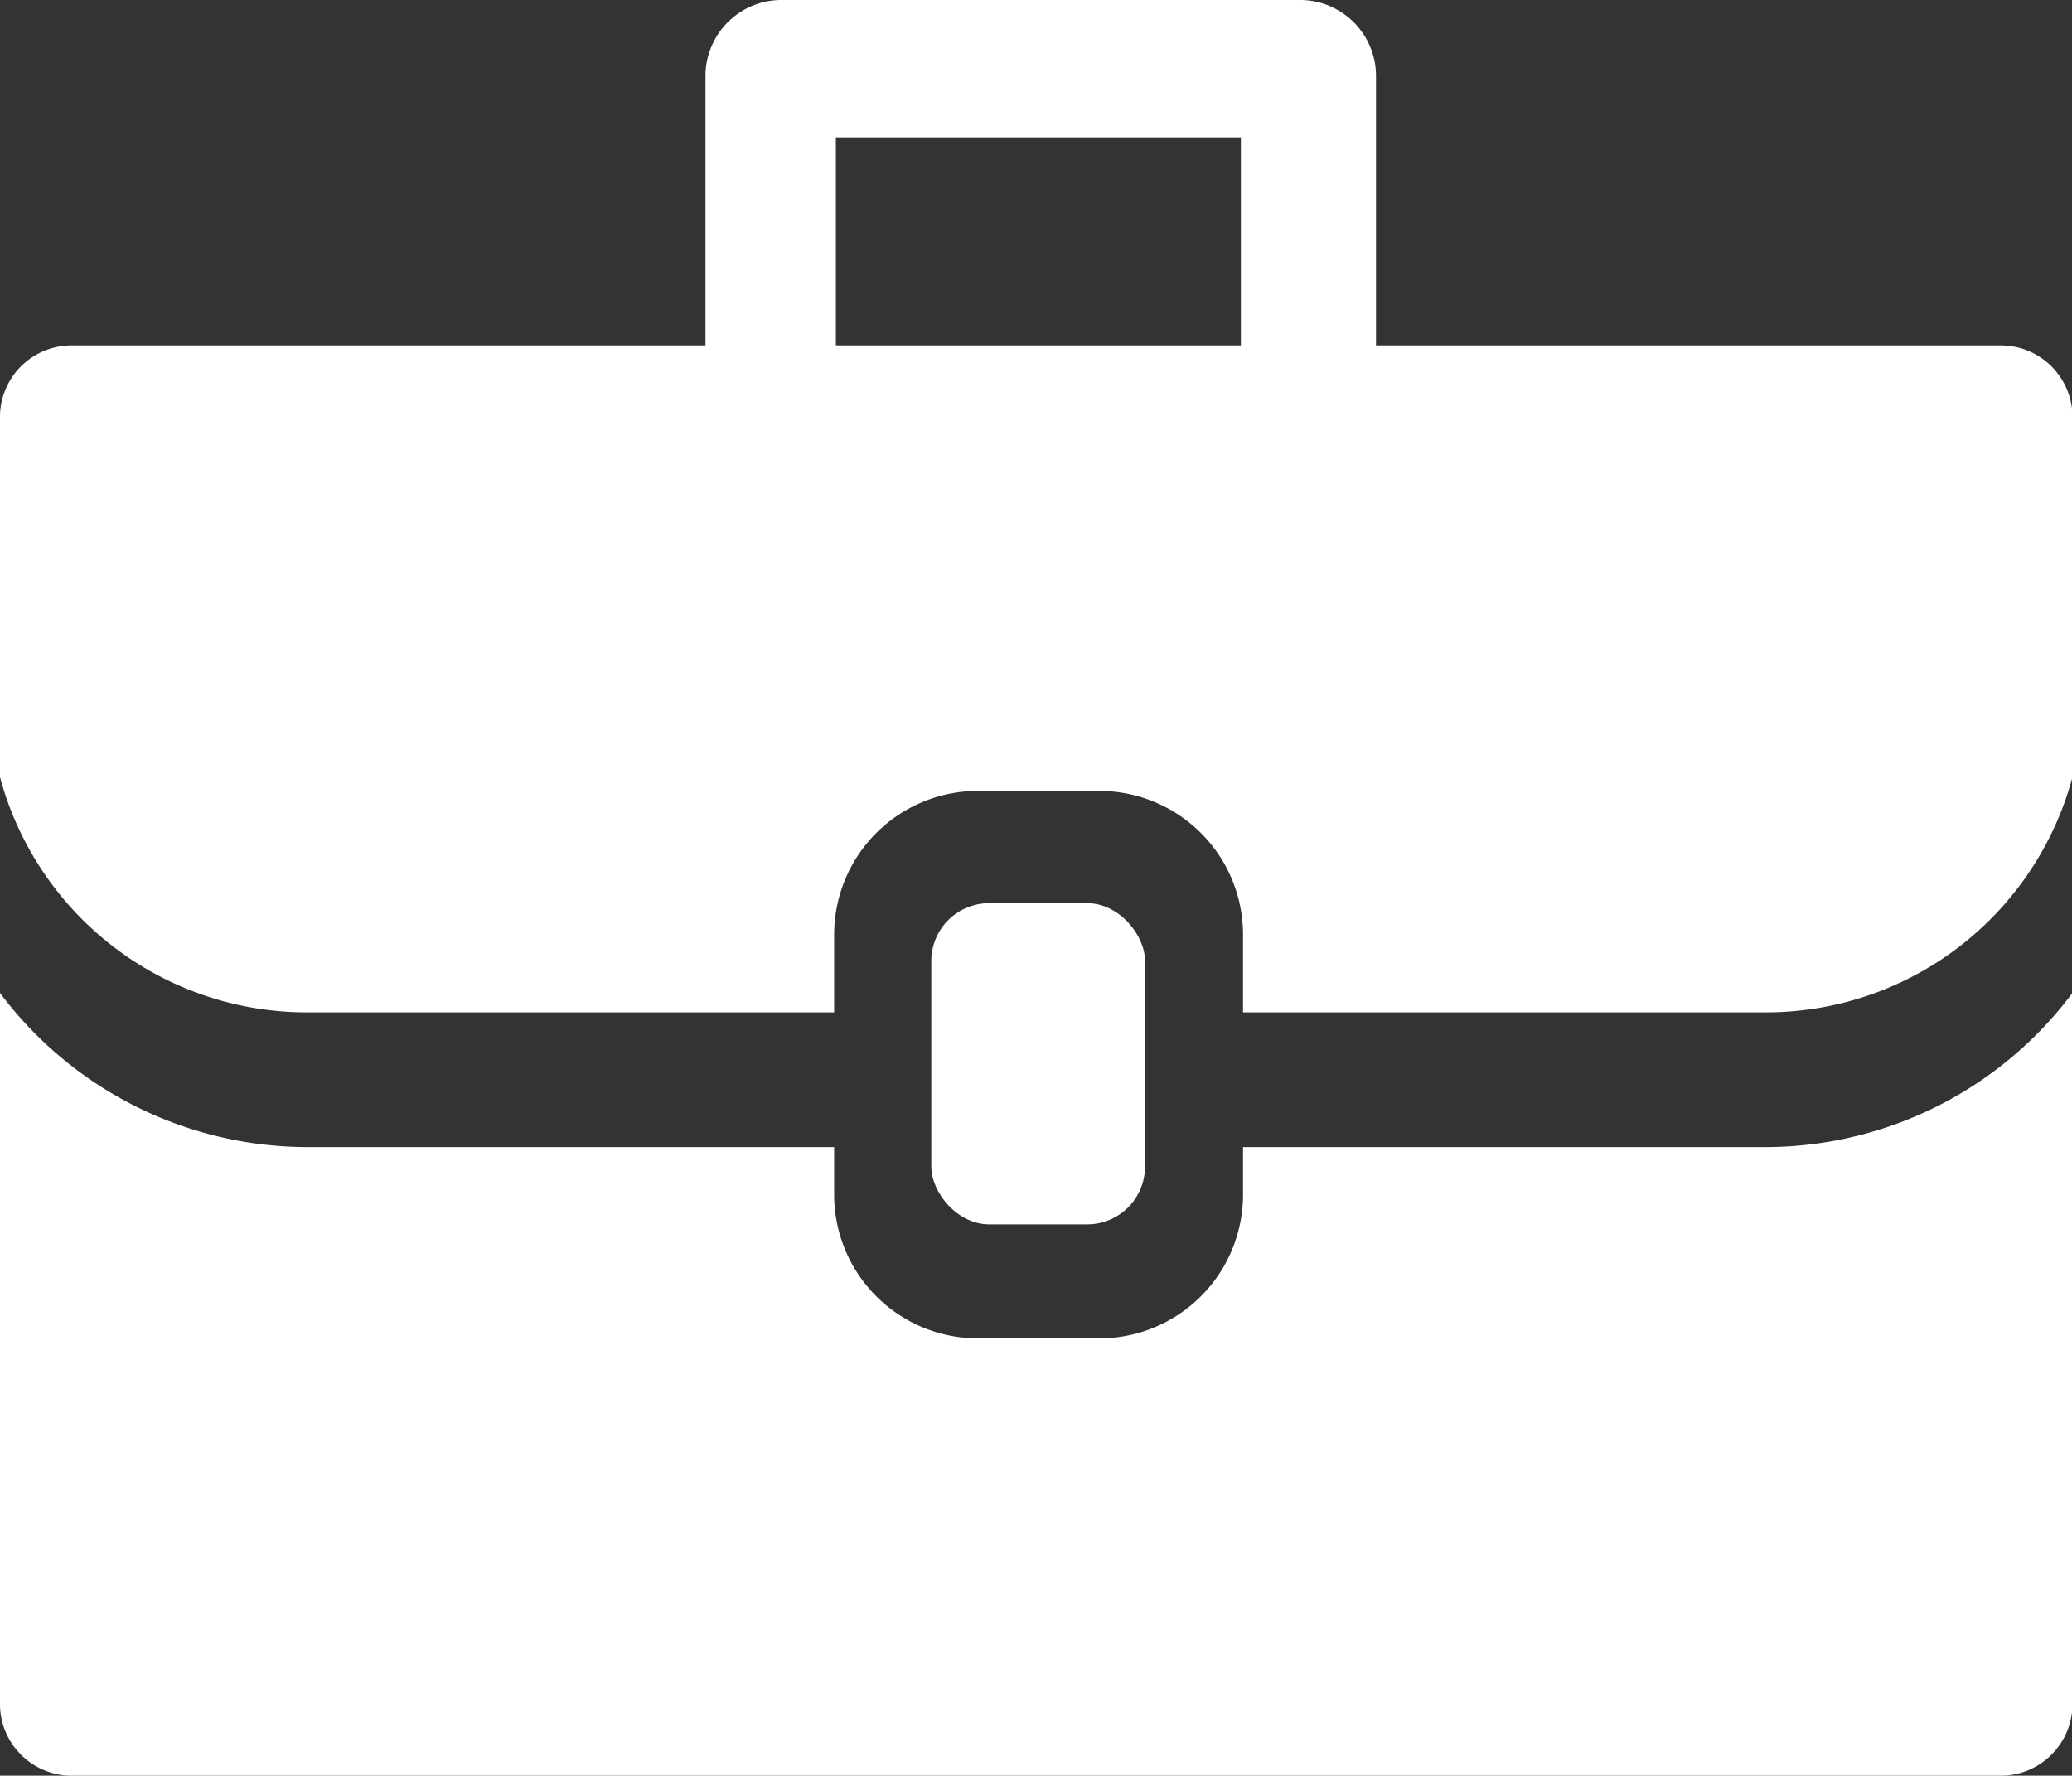 <svg xmlns="http://www.w3.org/2000/svg" viewBox="0 0 47.99 41.13"><rect x="0" y="0" width="47.99" height="41.13" fill="#333333" stroke="none"/><defs><style>.cls-1{fill:#fff;}</style></defs><title>資產 1</title><g id="圖層_2" data-name="圖層 2"><g id="圖層_2-2" data-name="圖層 2"><rect class="cls-1" x="21.57" y="20.92" width="4.95" height="7.44" rx="1.34"/><path class="cls-1" d="M40.88,26.57H28.79v1.08A3.33,3.33,0,0,1,25.46,31H22.65a3.33,3.33,0,0,1-3.33-3.33V26.57H7.12A8.91,8.91,0,0,1,0,23V39.47a1.66,1.66,0,0,0,1.66,1.66H46.33A1.66,1.66,0,0,0,48,39.47V23A8.89,8.89,0,0,1,40.88,26.57Z"/><path class="cls-1" d="M46.33,8H31.87V1.76A1.76,1.76,0,0,0,30.11,0h-12a1.76,1.76,0,0,0-1.77,1.76V8H1.66A1.66,1.66,0,0,0,0,9.71V18a7.36,7.36,0,0,0,7.12,5.45h12.2v-1.8a3.33,3.33,0,0,1,3.33-3.33h2.81a3.33,3.33,0,0,1,3.33,3.33v1.8H40.88A7.35,7.35,0,0,0,48,18V9.71A1.66,1.66,0,0,0,46.33,8ZM28.74,8H19.36V3.18h9.38Z"/></g></g></svg>